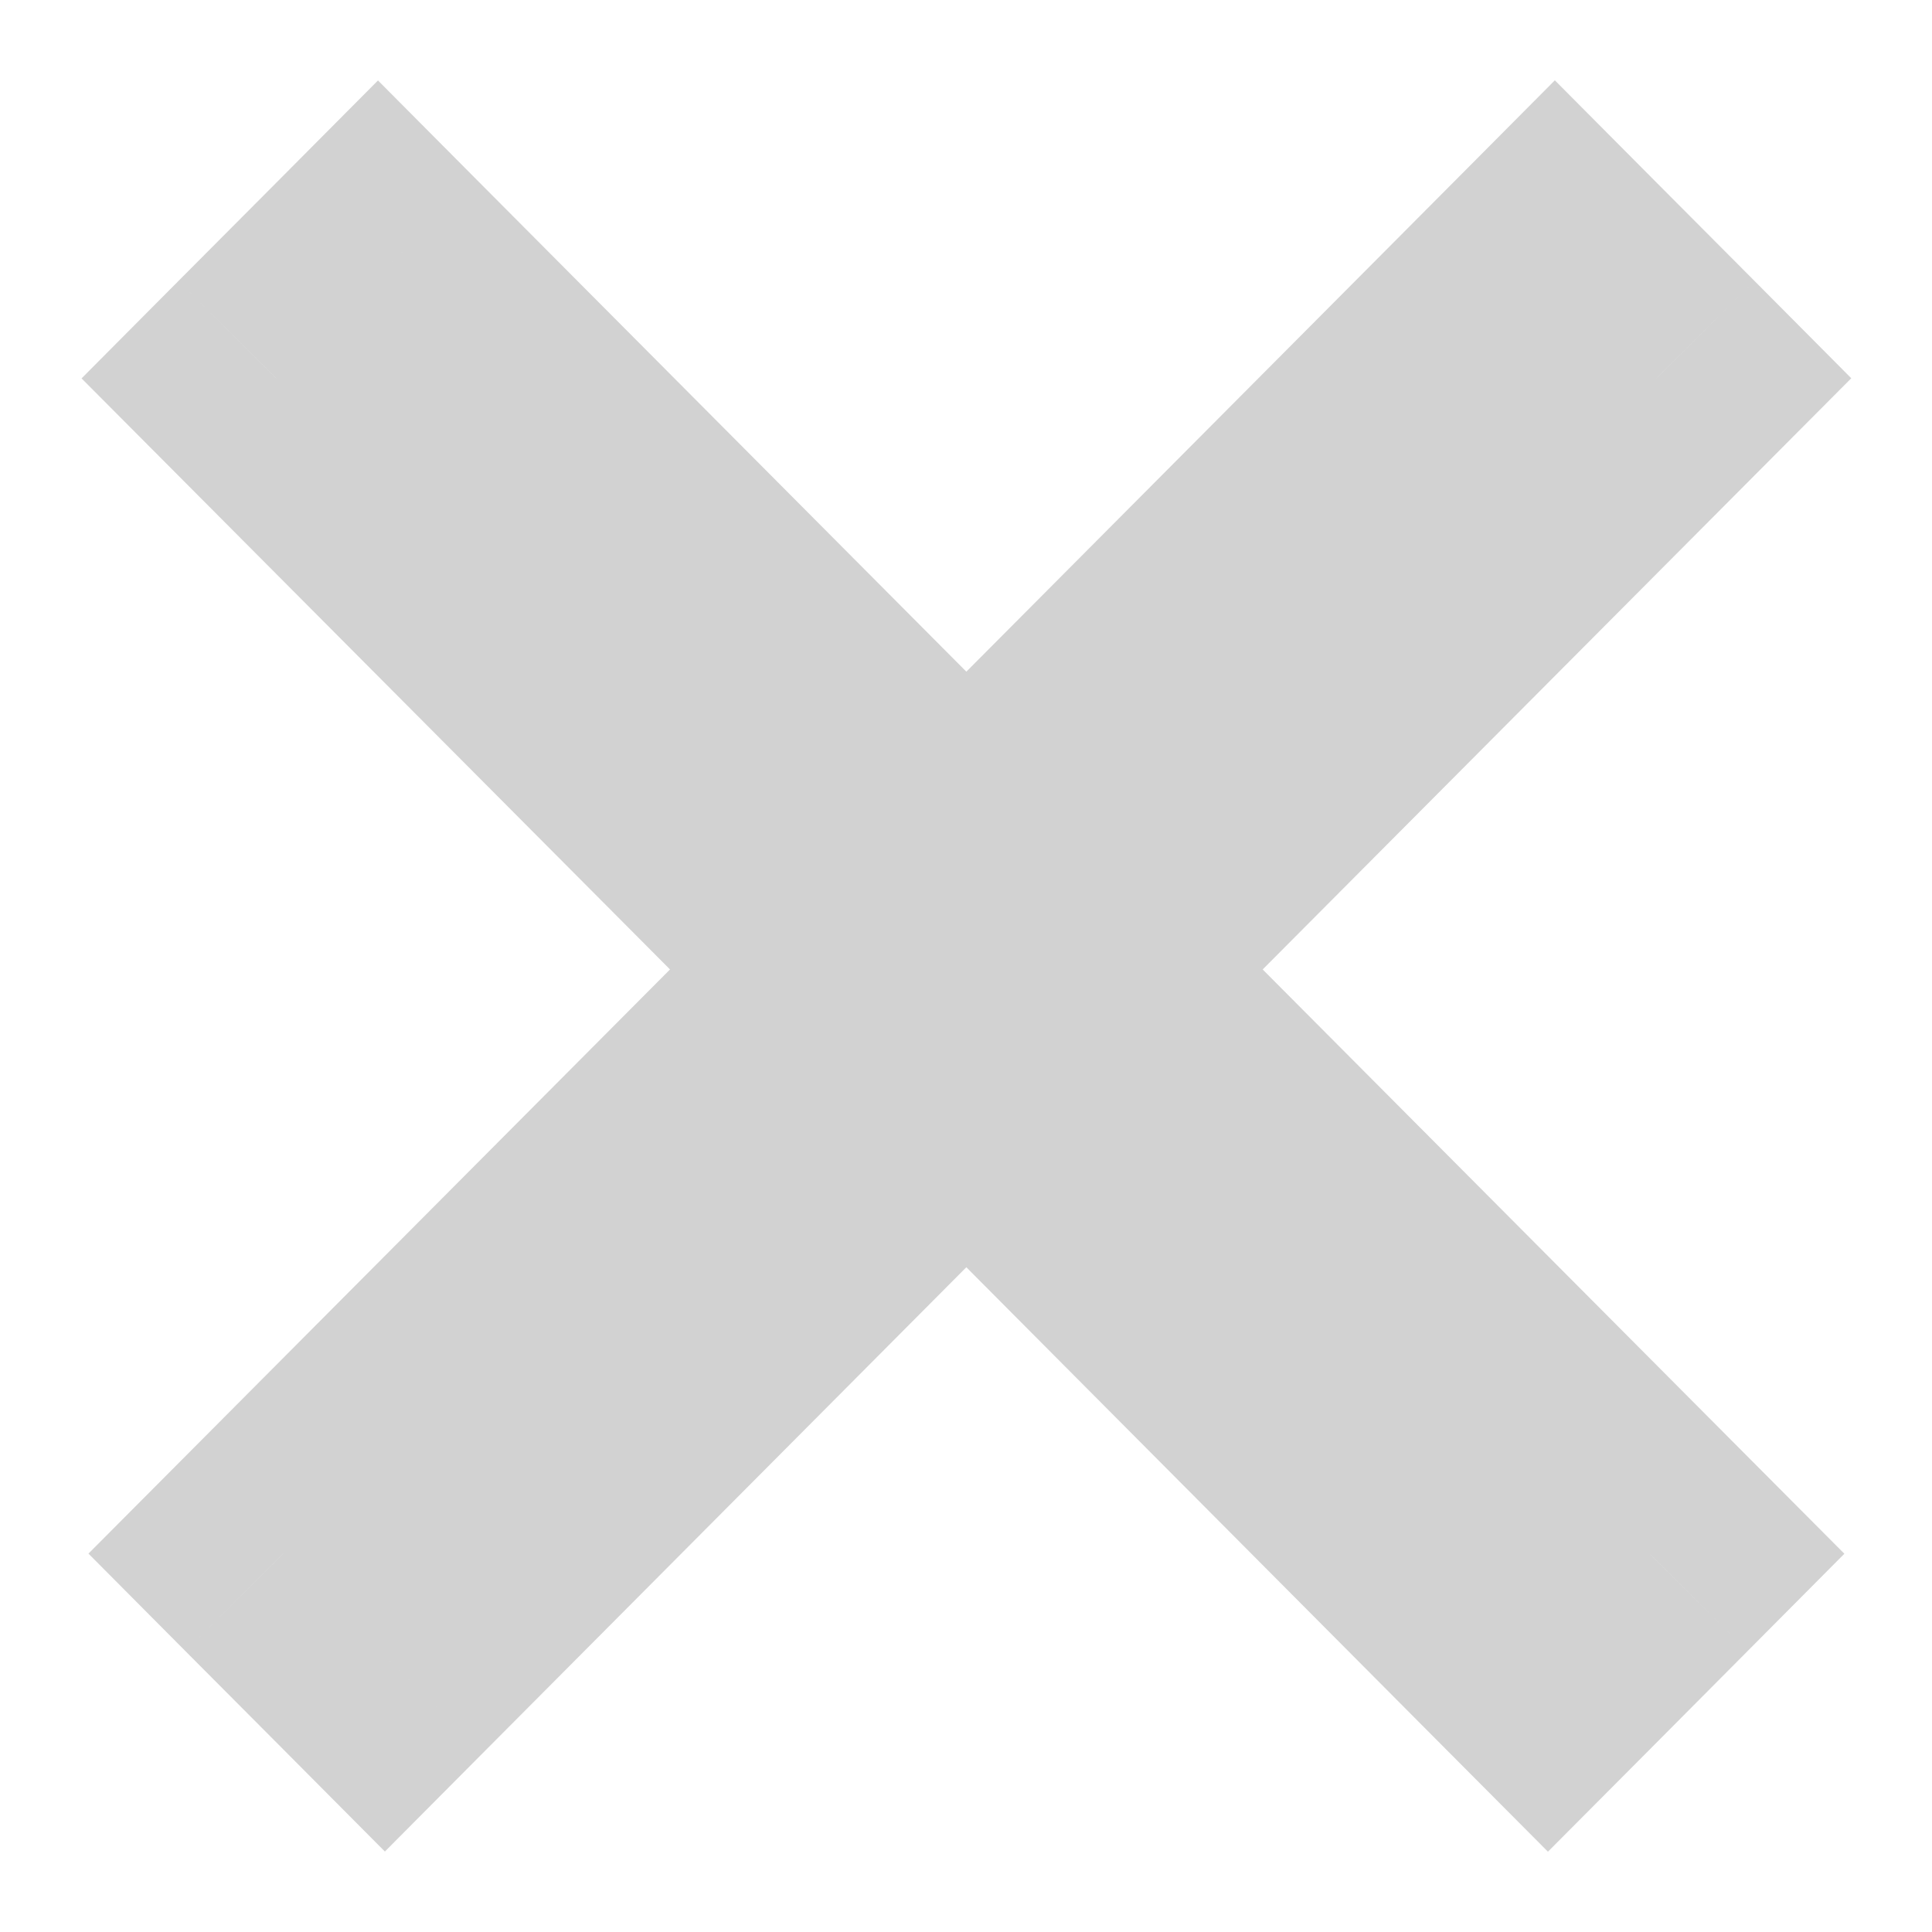 <svg width="14" height="14" viewBox="0 0 14 14" fill="none" xmlns="http://www.w3.org/2000/svg">
<mask id="path-1-outside-1_217_1208" maskUnits="userSpaceOnUse" x="0.002" y="0" width="14" height="14" fill="black">
<rect fill="white" x="0.002" width="14" height="14"/>
<path fill-rule="evenodd" clip-rule="evenodd" d="M6.265 7.025L2.052 11.258L2.789 11.999L7.003 7.766L11.217 12L11.954 11.259L7.74 7.025L12.004 2.741L11.267 2L7.003 6.284L2.739 2.001L2.002 2.742L6.265 7.025Z"/>
</mask>
<path fill-rule="evenodd" clip-rule="evenodd" d="M6.265 7.025L2.052 11.258L2.789 11.999L7.003 7.766L11.217 12L11.954 11.259L7.74 7.025L12.004 2.741L11.267 2L7.003 6.284L2.739 2.001L2.002 2.742L6.265 7.025Z" fill="#D2D2D2"/>
<path d="M2.052 11.258L1.343 10.553L0.641 11.258L1.343 11.964L2.052 11.258ZM6.265 7.025L6.974 7.73L7.676 7.025L6.974 6.32L6.265 7.025ZM2.789 11.999L2.08 12.704L2.789 13.417L3.498 12.704L2.789 11.999ZM7.003 7.766L7.711 7.06L7.003 6.348L6.294 7.06L7.003 7.766ZM11.217 12L10.508 12.706L11.217 13.418L11.926 12.706L11.217 12ZM11.954 11.259L12.663 11.965L13.365 11.259L12.663 10.554L11.954 11.259ZM7.74 7.025L7.031 6.32L6.329 7.025L7.031 7.73L7.74 7.025ZM12.004 2.741L12.713 3.446L13.415 2.741L12.713 2.035L12.004 2.741ZM11.267 2L11.976 1.295L11.267 0.582L10.558 1.295L11.267 2ZM7.003 6.284L6.294 6.99L7.003 7.702L7.711 6.99L7.003 6.284ZM2.739 2.001L3.448 1.296L2.739 0.583L2.03 1.296L2.739 2.001ZM2.002 2.742L1.293 2.036L0.591 2.742L1.293 3.447L2.002 2.742ZM2.761 11.964L6.974 7.73L5.557 6.32L1.343 10.553L2.761 11.964ZM3.498 11.294L2.761 10.553L1.343 11.964L2.08 12.704L3.498 11.294ZM6.294 7.06L2.08 11.294L3.498 12.704L7.711 8.471L6.294 7.06ZM6.294 8.471L10.508 12.706L11.926 11.295L7.711 7.06L6.294 8.471ZM11.926 12.706L12.663 11.965L11.245 10.554L10.508 11.295L11.926 12.706ZM12.663 10.554L8.448 6.32L7.031 7.73L11.245 11.965L12.663 10.554ZM11.295 2.035L7.031 6.32L8.448 7.73L12.713 3.446L11.295 2.035ZM10.558 2.705L11.295 3.446L12.713 2.035L11.976 1.295L10.558 2.705ZM7.711 6.99L11.976 2.705L10.558 1.295L6.294 5.579L7.711 6.99ZM7.711 5.579L3.448 1.296L2.03 2.706L6.294 6.99L7.711 5.579ZM2.03 1.296L1.293 2.036L2.711 3.447L3.448 2.706L2.03 1.296ZM1.293 3.447L5.557 7.73L6.974 6.32L2.711 2.036L1.293 3.447Z" fill="#D2D2D2" mask="url(#path-1-outside-1_217_1208)"/>
</svg>
